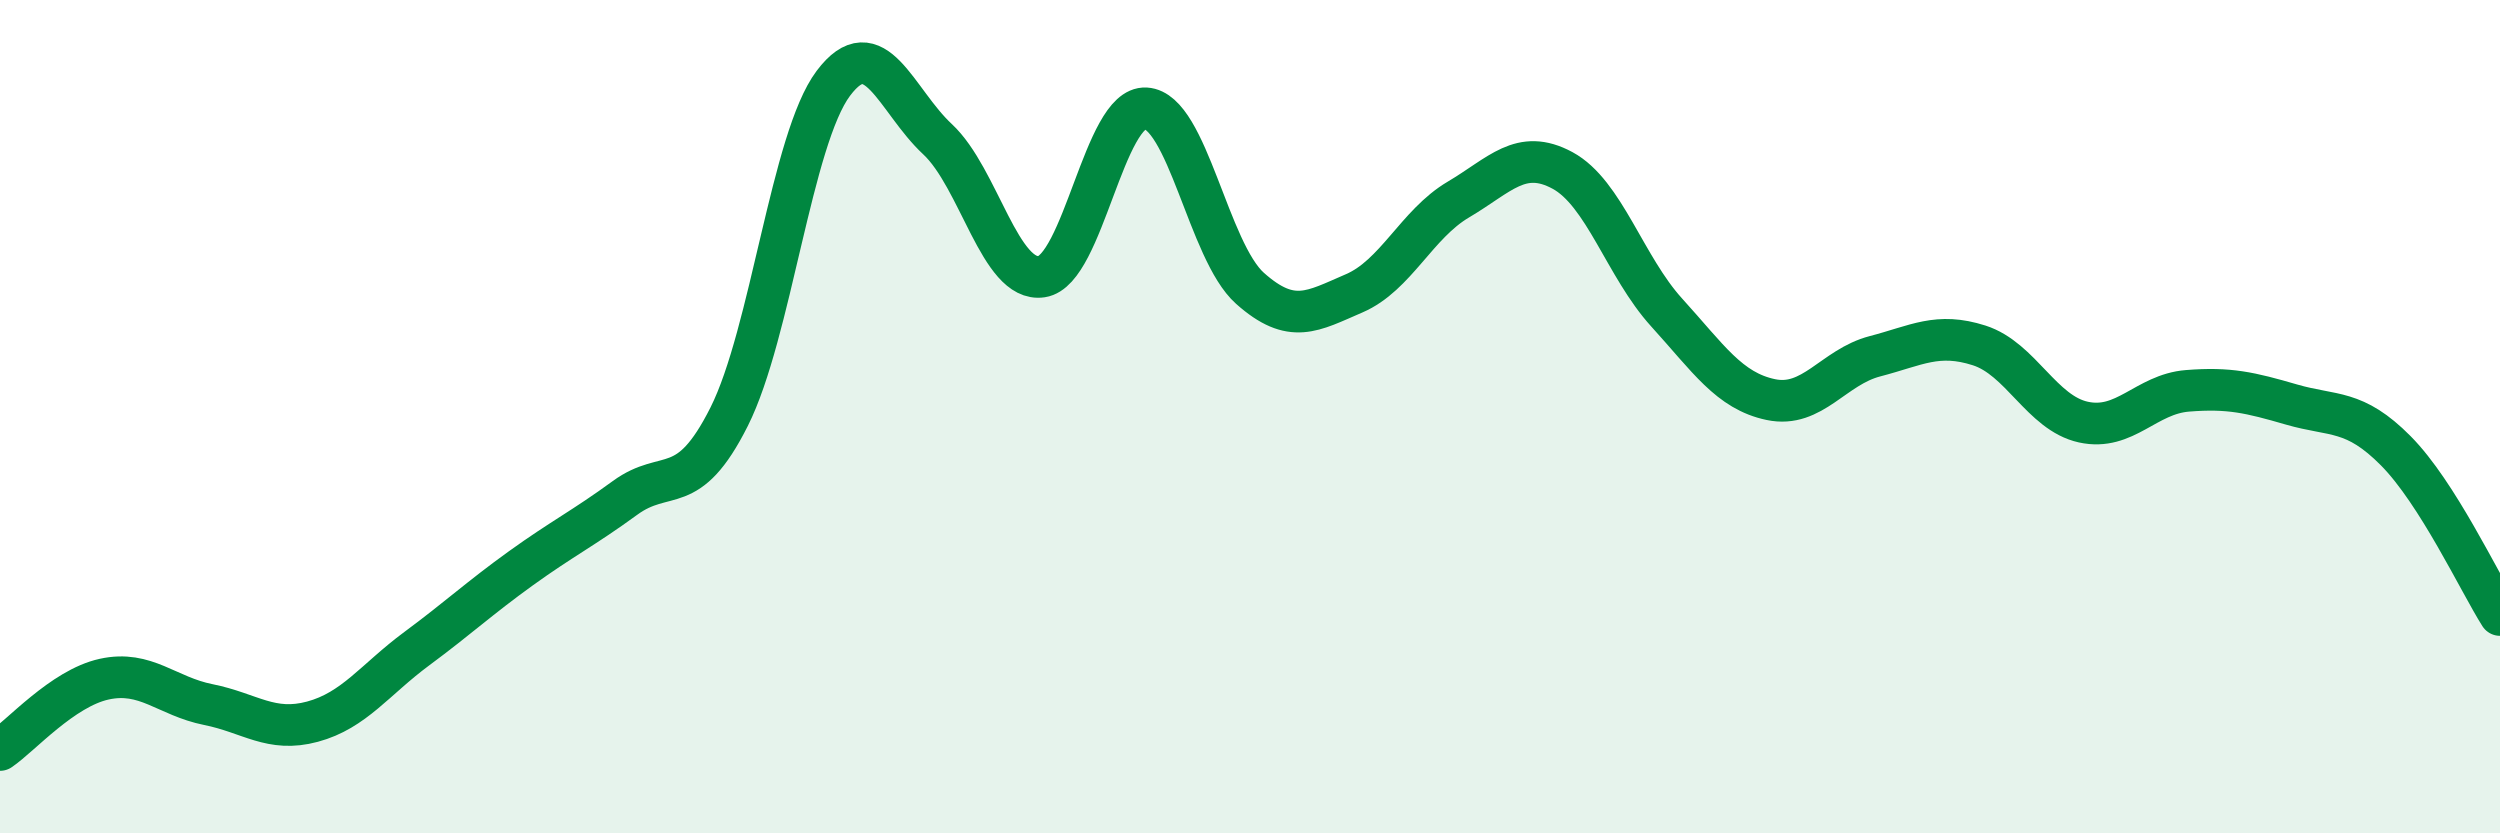 
    <svg width="60" height="20" viewBox="0 0 60 20" xmlns="http://www.w3.org/2000/svg">
      <path
        d="M 0,18 C 0.5,17.66 1.5,16.52 2.5,16.3 C 3.5,16.08 4,16.71 5,16.91 C 6,17.11 6.5,17.59 7.5,17.32 C 8.5,17.05 9,16.31 10,15.57 C 11,14.83 11.5,14.36 12.5,13.64 C 13.5,12.92 14,12.68 15,11.95 C 16,11.22 16.5,11.99 17.5,10 C 18.5,8.01 19,3.33 20,2 C 21,0.67 21.5,2.41 22.5,3.34 C 23.5,4.27 24,6.79 25,6.64 C 26,6.49 26.5,2.54 27.5,2.6 C 28.5,2.66 29,6.03 30,6.92 C 31,7.81 31.5,7.47 32.5,7.04 C 33.5,6.61 34,5.38 35,4.79 C 36,4.2 36.5,3.55 37.5,4.09 C 38.5,4.63 39,6.4 40,7.5 C 41,8.6 41.5,9.38 42.5,9.59 C 43.5,9.8 44,8.81 45,8.55 C 46,8.29 46.5,7.97 47.5,8.29 C 48.5,8.61 49,9.91 50,10.13 C 51,10.35 51.5,9.46 52.5,9.38 C 53.5,9.3 54,9.42 55,9.71 C 56,10 56.5,9.81 57.5,10.82 C 58.5,11.83 59.5,13.97 60,14.76L60 20L0 20Z"
        fill="#008740"
        opacity="0.1"
        stroke-linecap="round"
        stroke-linejoin="round"
      />
      <path
        d="M 0,18 C 0.5,17.66 1.5,16.52 2.5,16.3 C 3.5,16.08 4,16.71 5,16.91 C 6,17.11 6.5,17.59 7.5,17.32 C 8.5,17.05 9,16.31 10,15.57 C 11,14.83 11.5,14.36 12.5,13.64 C 13.5,12.92 14,12.68 15,11.95 C 16,11.22 16.5,11.99 17.5,10 C 18.5,8.01 19,3.33 20,2 C 21,0.67 21.5,2.41 22.5,3.34 C 23.5,4.27 24,6.79 25,6.64 C 26,6.49 26.5,2.54 27.5,2.6 C 28.5,2.66 29,6.03 30,6.92 C 31,7.81 31.5,7.47 32.5,7.04 C 33.5,6.61 34,5.38 35,4.79 C 36,4.2 36.5,3.55 37.5,4.09 C 38.5,4.63 39,6.4 40,7.5 C 41,8.6 41.5,9.38 42.5,9.59 C 43.5,9.8 44,8.81 45,8.55 C 46,8.29 46.5,7.97 47.5,8.29 C 48.5,8.61 49,9.91 50,10.13 C 51,10.35 51.5,9.46 52.5,9.38 C 53.5,9.3 54,9.42 55,9.71 C 56,10 56.5,9.81 57.5,10.82 C 58.5,11.83 59.5,13.97 60,14.76"
        stroke="#008740"
        stroke-width="1"
        fill="none"
        stroke-linecap="round"
        stroke-linejoin="round"
      />
    </svg>
  